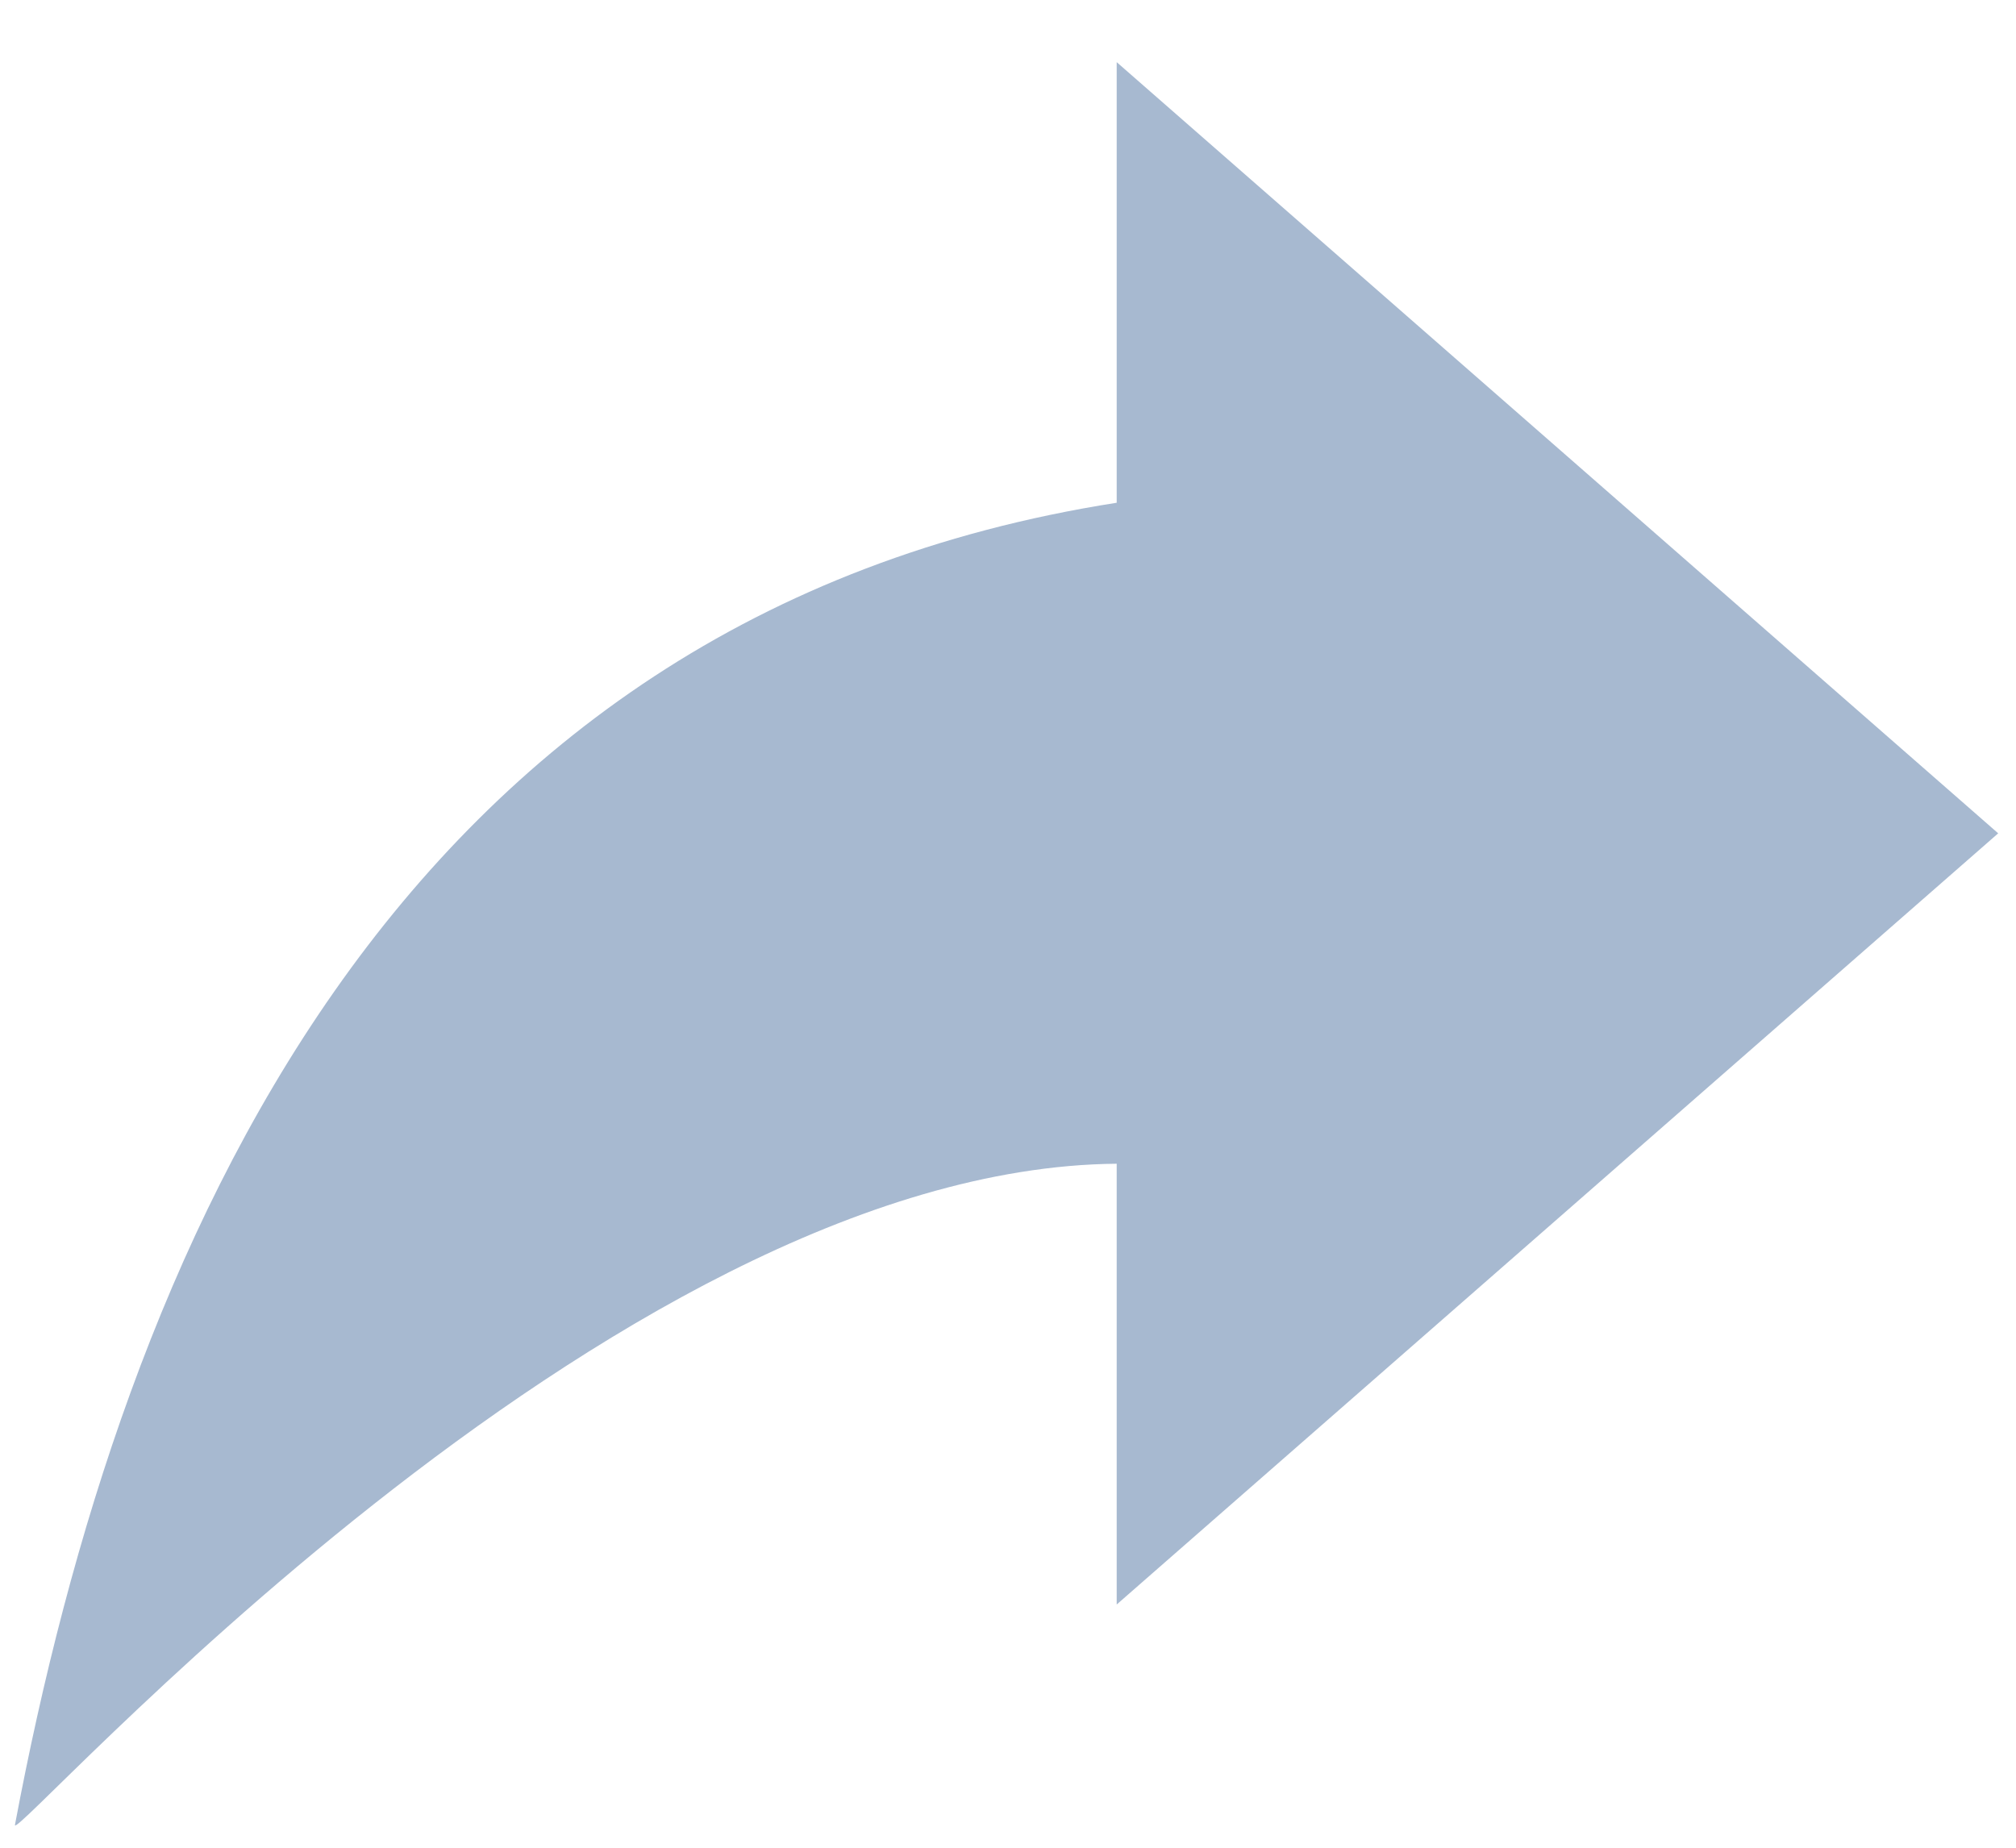 <svg width="12" height="11" viewBox="0 0 12 11" fill="none" xmlns="http://www.w3.org/2000/svg">
<path d="M6.647 0.37V2.993C2.335 3.668 0.731 7.445 0.089 10.864C0.064 10.999 3.62 6.953 6.647 6.928V9.552L11.894 4.961L6.647 0.37Z" fill="#A7B9D0"/>
</svg>
